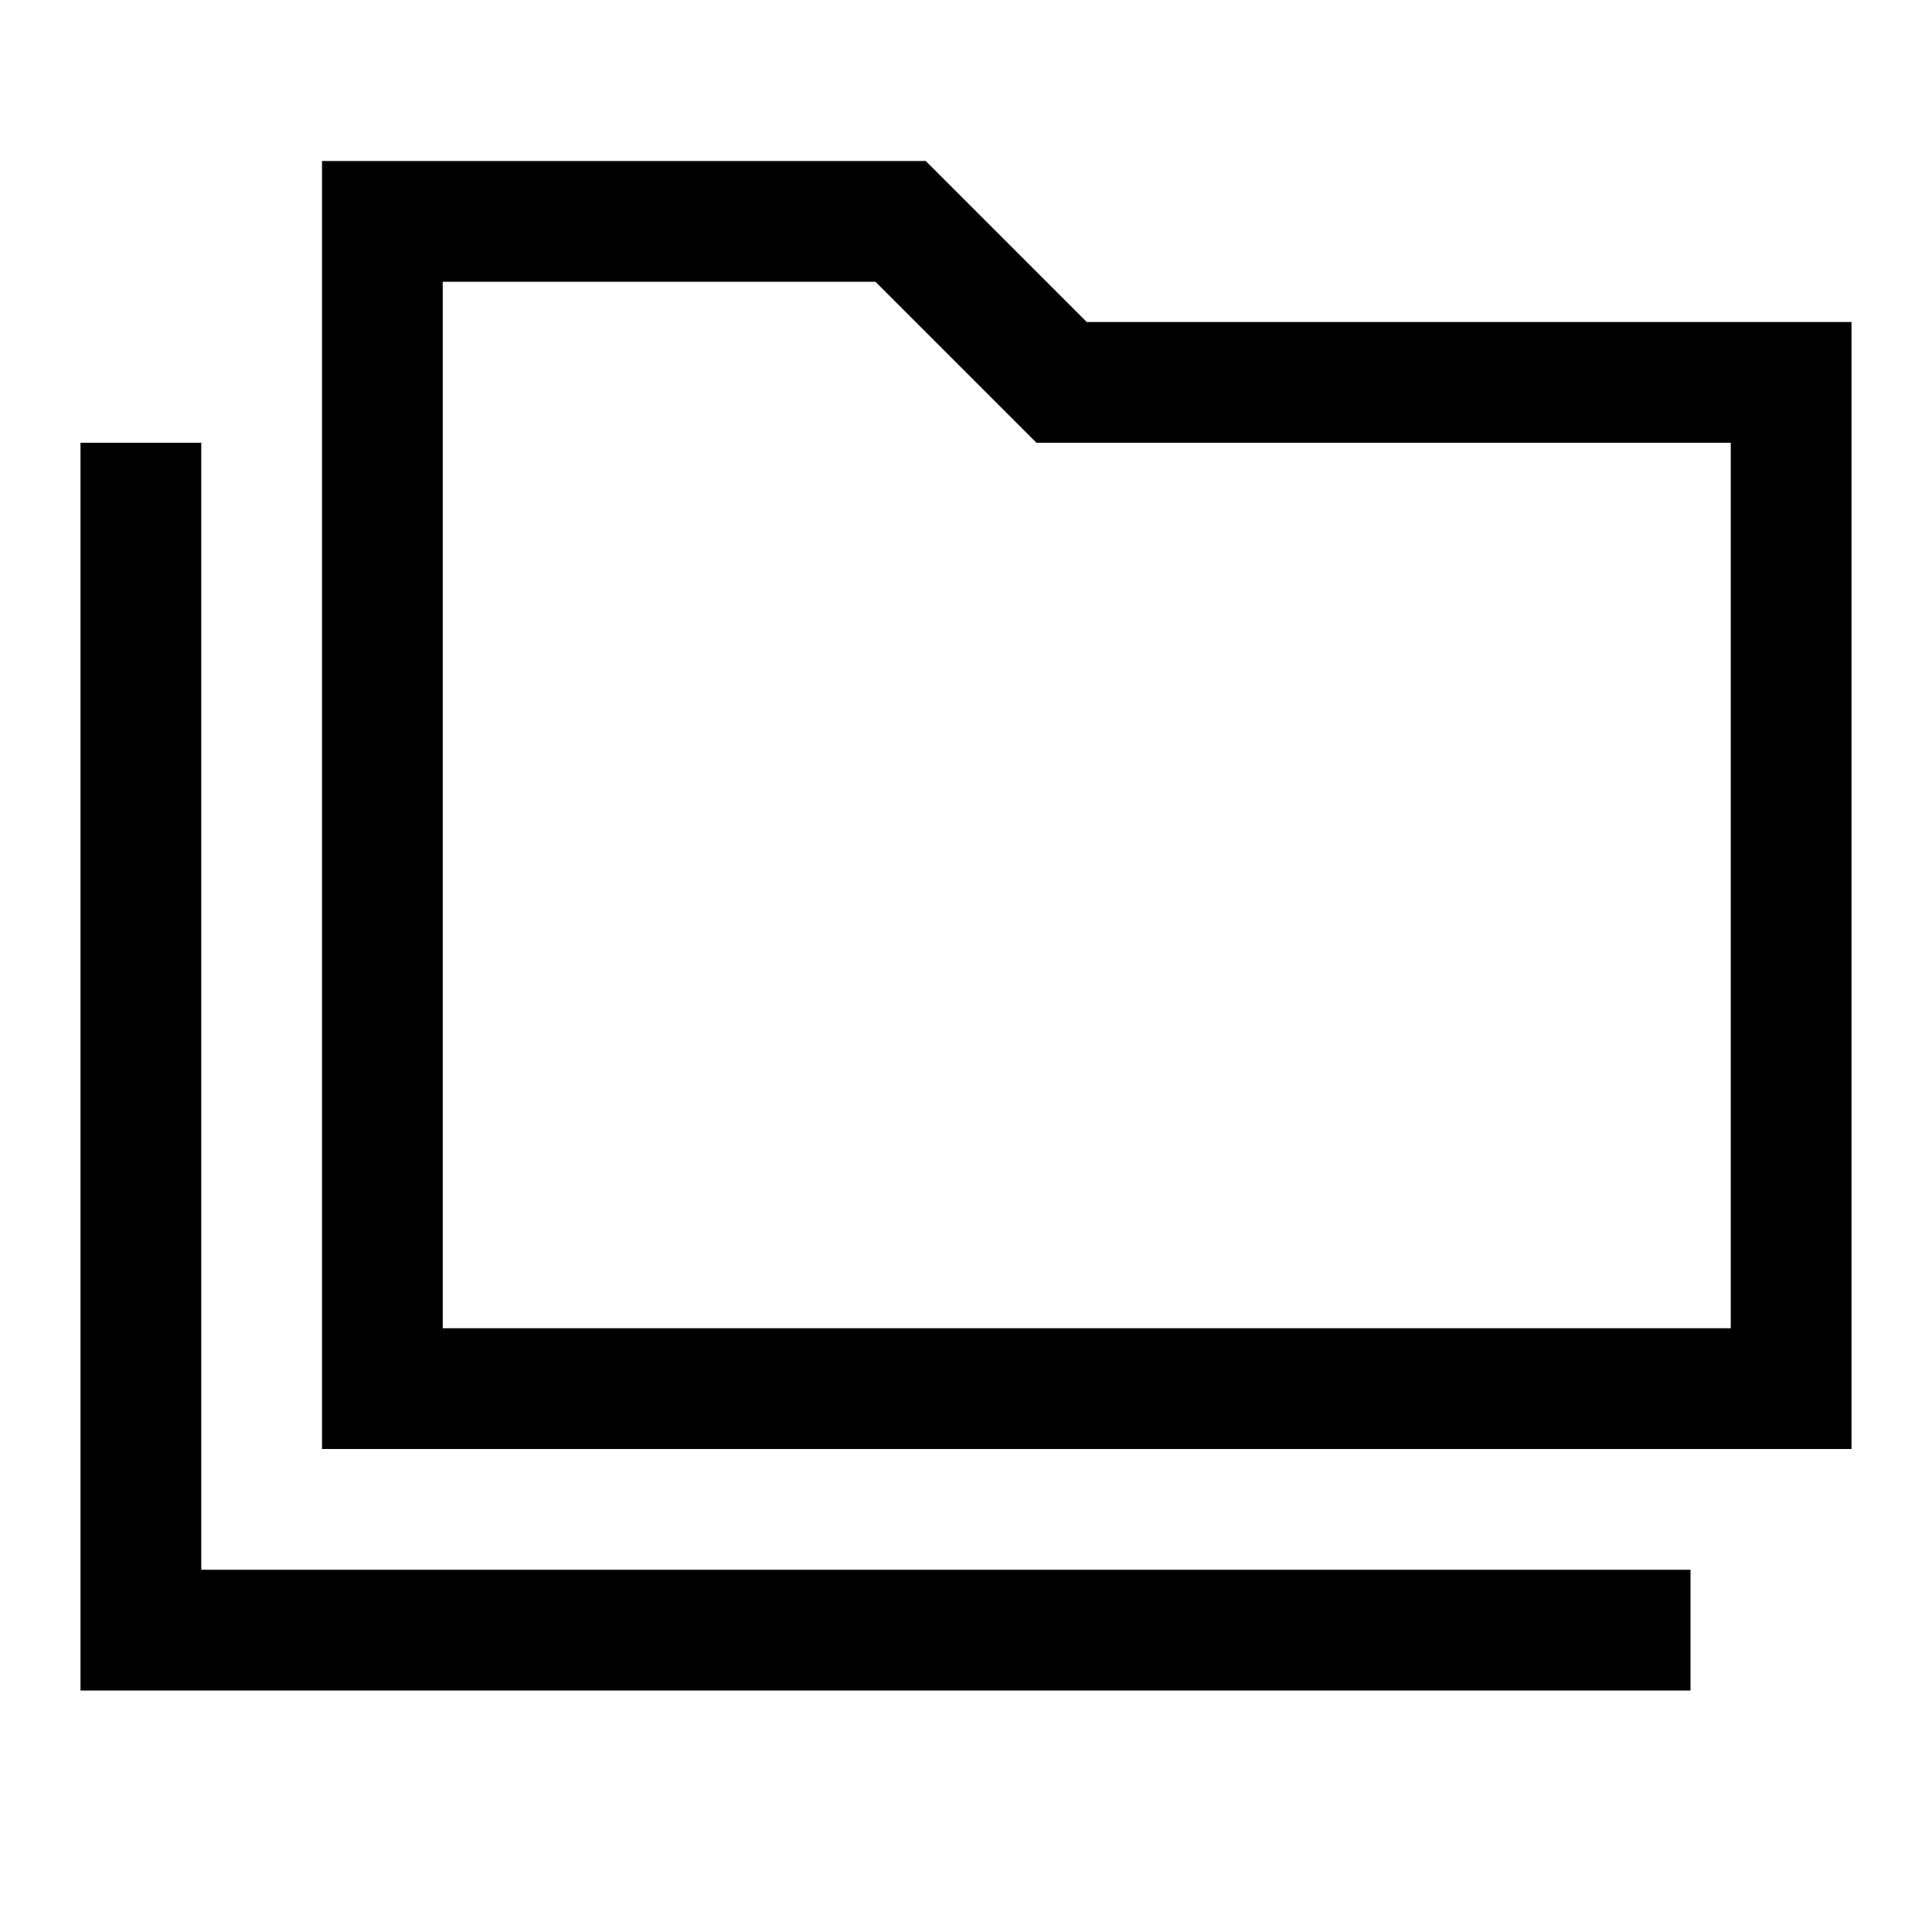 <svg xmlns="http://www.w3.org/2000/svg" width="48" height="48" viewBox="0 -960 960 960"><path d="M40-120v-620h60v560h740v60H40Zm120-120v-640h300l80 80h380v560H160Zm60-60h640v-440H515l-80-80H220v520Zm0 0v-520 520Z"/></svg>